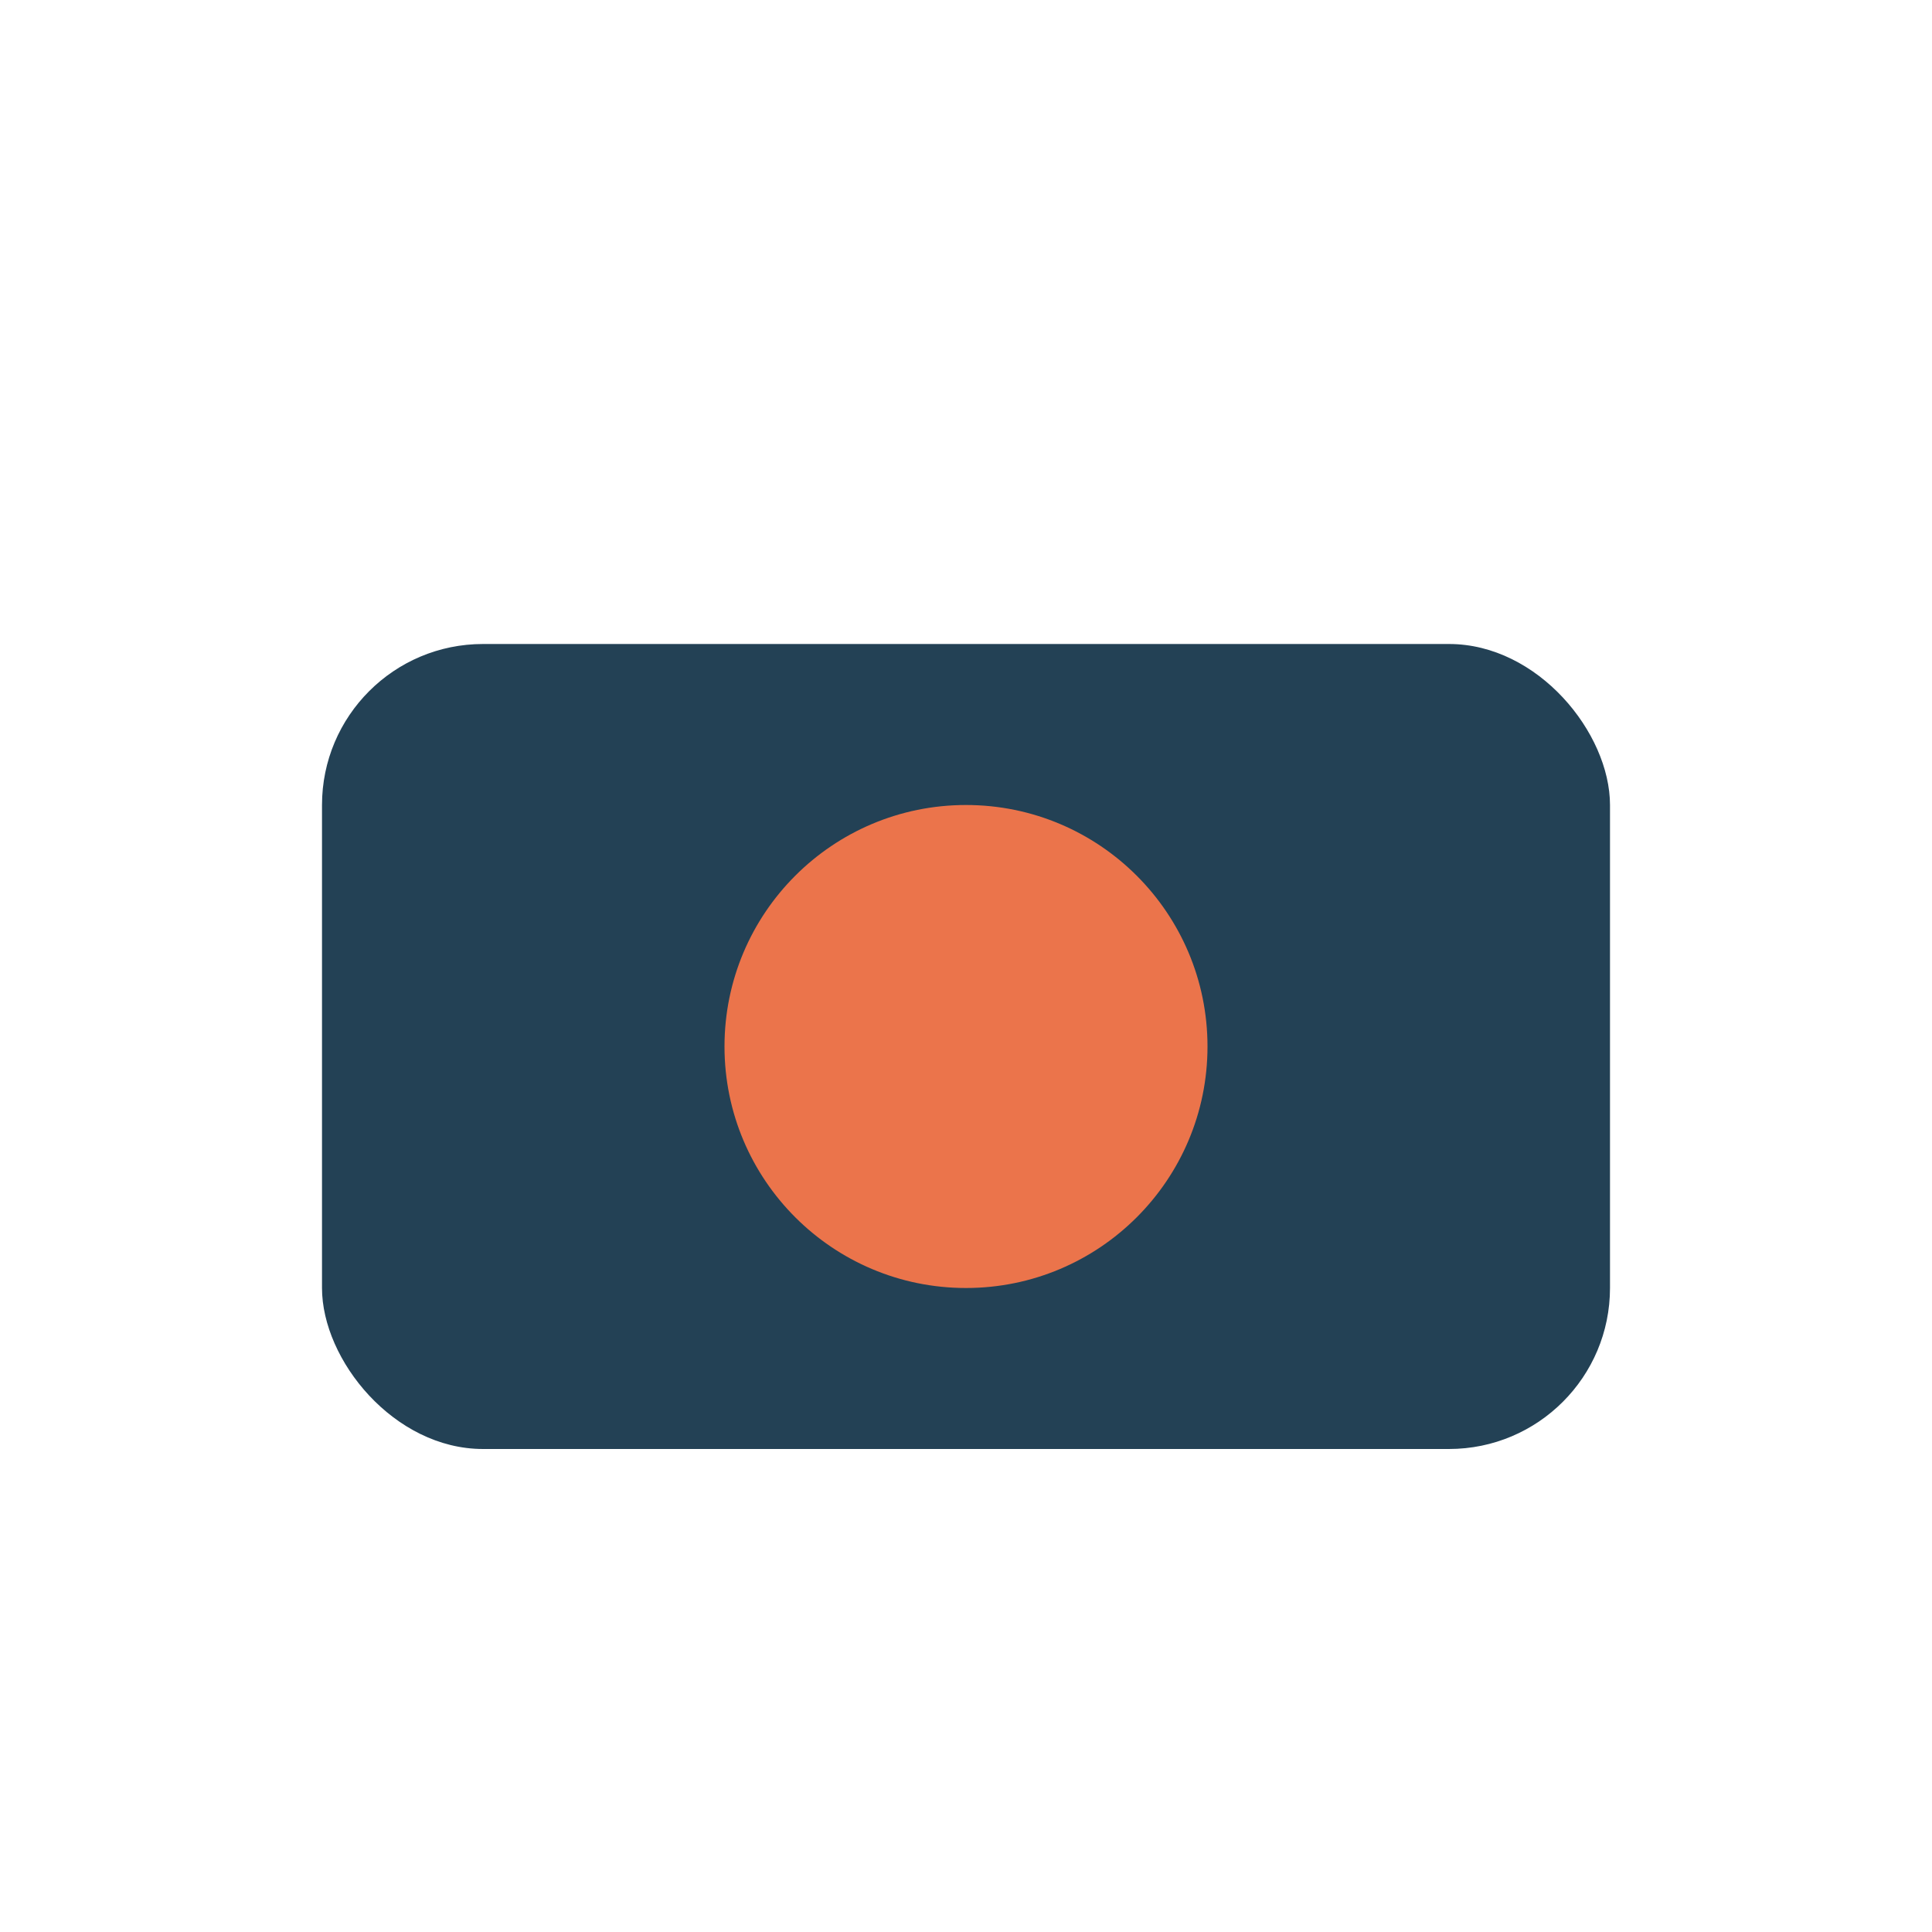 <?xml version="1.0" encoding="UTF-8"?>
<svg xmlns="http://www.w3.org/2000/svg" width="24" height="24" viewBox="0 0 24 24"><rect x="4" y="8" width="16" height="10" rx="2" fill="#234155"/><circle cx="12" cy="13" r="3" fill="#EB744B"/></svg>